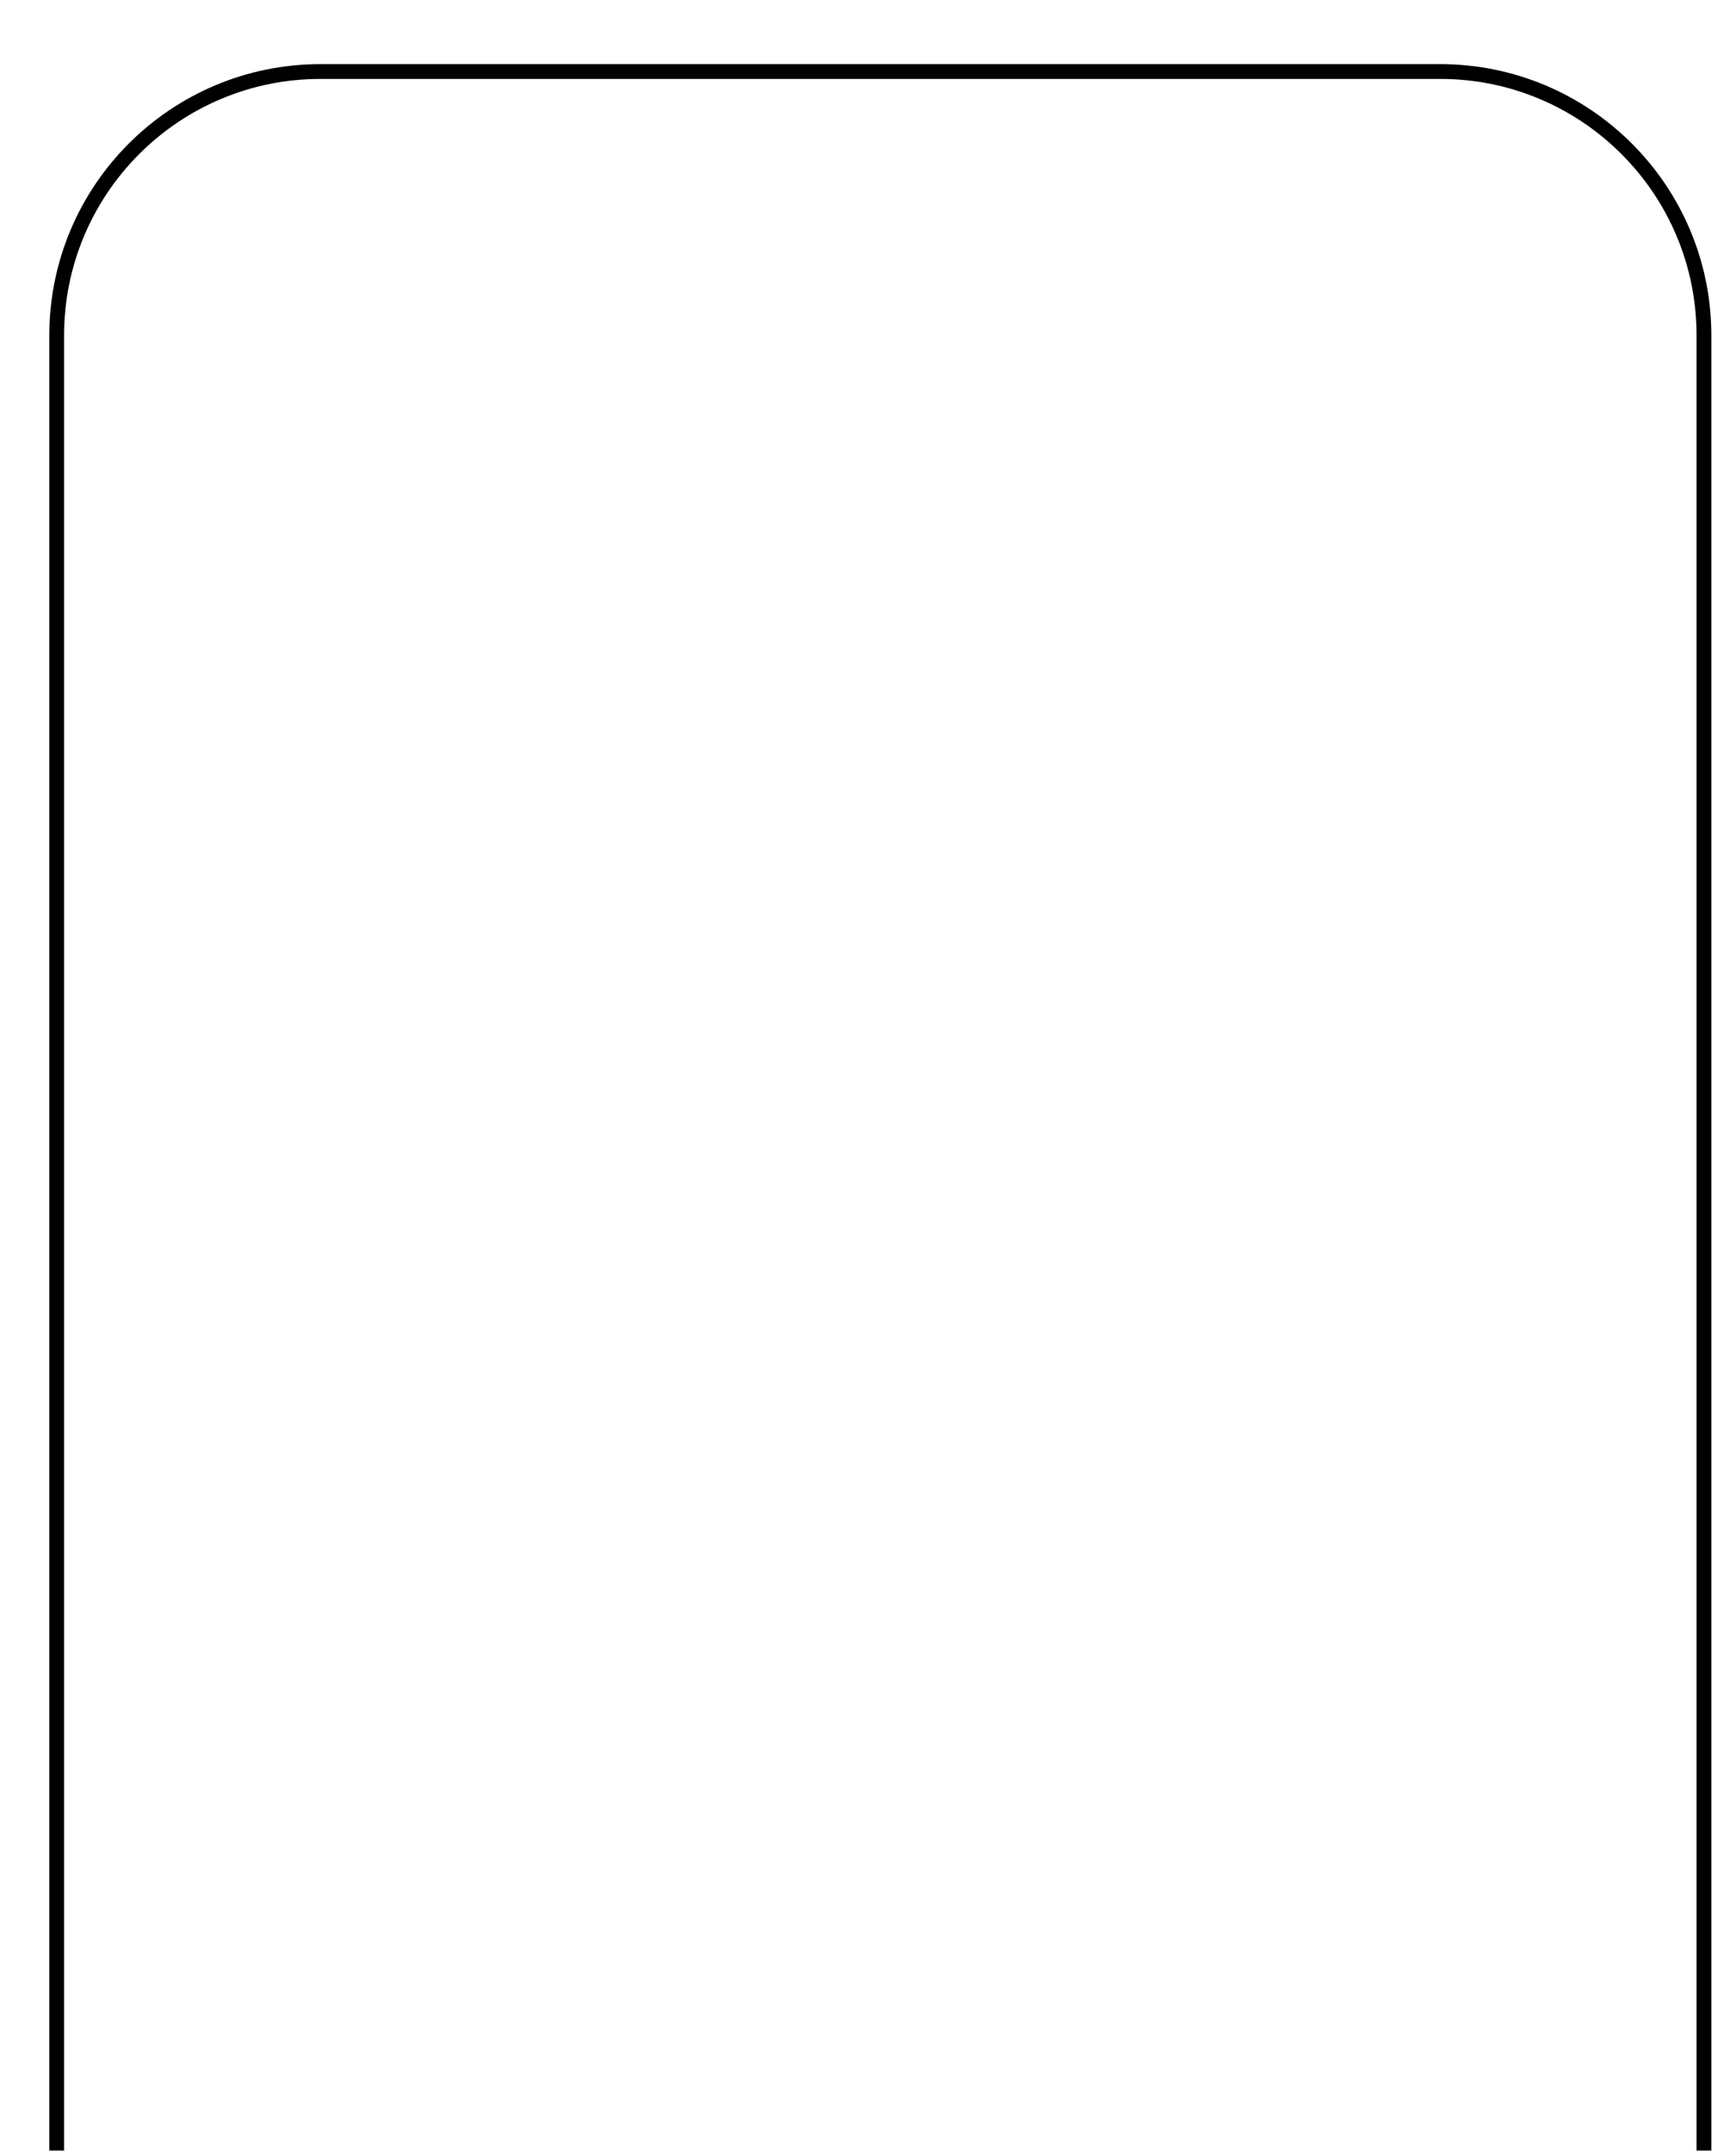 <svg xmlns="http://www.w3.org/2000/svg" xmlns:xlink="http://www.w3.org/1999/xlink" width="352" height="436" viewBox="0 0 352 436">
  <defs>
    <clipPath id="clip-path">
      <rect id="Rectangle_148" data-name="Rectangle 148" width="352" height="436" transform="translate(1036 4468)" fill="#fff" stroke="#707070" stroke-width="1"/>
    </clipPath>
    <filter id="Tracé_157" x="-5" y="-2" width="367" height="469" filterUnits="userSpaceOnUse">
      <feOffset dx="10" dy="13" input="SourceAlpha"/>
      <feGaussianBlur stdDeviation="5" result="blur"/>
      <feFlood flood-opacity="0.122"/>
      <feComposite operator="in" in2="blur"/>
      <feComposite in="SourceGraphic"/>
    </filter>
  </defs>
  <g id="Groupe_de_masques_11" data-name="Groupe de masques 11" transform="translate(-1036 -4468)" clip-path="url(#clip-path)">
    <g transform="matrix(1, 0, 0, 1, 1036, 4468)" filter="url(#Tracé_157)">
      <g id="Tracé_157-2" data-name="Tracé 157" fill="#fff">
        <path d="M 335.5 437.5 L 1.5 437.5 L 1.5 152.392 L 1.5 55 C 1.5 47.777 2.914 40.771 5.704 34.176 C 8.398 27.805 12.256 22.084 17.17 17.17 C 22.084 12.256 27.805 8.398 34.176 5.704 C 40.771 2.914 47.777 1.5 55 1.5 L 282 1.5 C 289.223 1.5 296.229 2.914 302.824 5.704 C 309.195 8.398 314.916 12.256 319.83 17.17 C 324.744 22.084 328.602 27.805 331.296 34.176 C 334.086 40.771 335.5 47.777 335.5 55 L 335.5 437.5 Z" stroke="none"/>
        <path d="M 55 3 C 47.979 3 41.169 4.374 34.76 7.085 C 28.568 9.704 23.007 13.454 18.23 18.23 C 13.454 23.007 9.704 28.568 7.085 34.76 C 4.374 41.169 3 47.979 3 55 L 3 436 L 334 436 L 334 55 C 334 47.979 332.626 41.169 329.915 34.76 C 327.296 28.568 323.546 23.007 318.77 18.23 C 313.993 13.454 308.432 9.704 302.24 7.085 C 295.831 4.374 289.021 3 282 3 L 55 3 M 55 0 L 282 0 C 312.376 0 337 24.624 337 55 L 337 439 L 0 439 L 0 55 C 0 24.624 24.624 0 55 0 Z" stroke="none" fill="#000"/>
      </g>
    </g>
  </g>
</svg>
